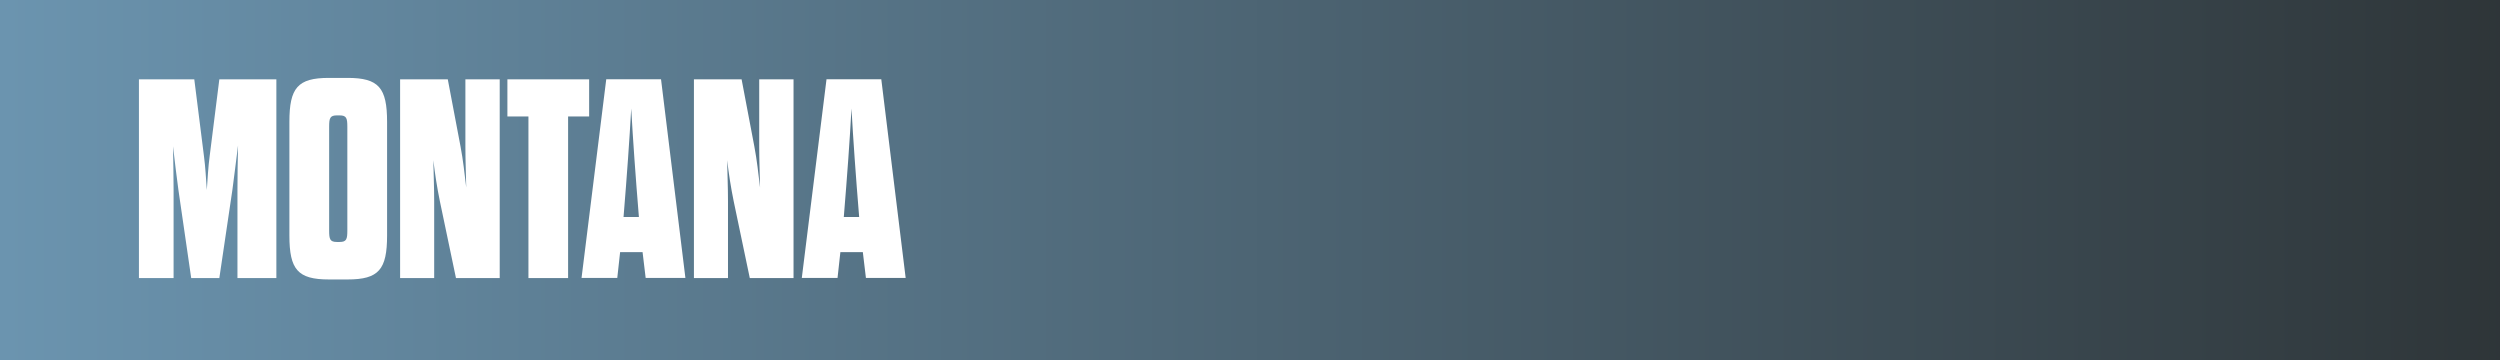 <!-- Generator: Adobe Illustrator 25.0.1, SVG Export Plug-In  -->
<svg version="1.1" xmlns="http://www.w3.org/2000/svg" xmlns:xlink="http://www.w3.org/1999/xlink" x="0px" y="0px"
	 width="299.42px" height="43.14px" viewBox="0 0 299.42 43.14" style="overflow:visible;enable-background:new 0 0 299.42 43.14;"
	 xml:space="preserve">
<rect x="0" y="0" width="299.42" height="43.14" fill="#808080" stroke="none"/>
<style type="text/css">
	.st0{clip-path:url(#SVGID_2_);fill:url(#SVGID_3_);}
	.st1{fill:#FFFFFF;}
	.st2{clip-path:url(#SVGID_5_);fill:url(#SVGID_6_);}
</style>
<defs>
</defs>
<g>
	<defs>
		<rect id="SVGID_1_" x="0" width="299.42" height="43.14"/>
	</defs>
	<clipPath id="SVGID_2_">
		<use xlink:href="#SVGID_1_"  style="overflow:visible;"/>
	</clipPath>
	
		<linearGradient id="SVGID_3_" gradientUnits="userSpaceOnUse" x1="-121.424" y1="466.362" x2="-119.312" y2="466.362" gradientTransform="matrix(141.732 0 0 -141.732 17209.75 66120.133)">
		<stop  offset="0" style="stop-color:#6B94AF"/>
		<stop  offset="4.545450e-03" style="stop-color:#6B94AF"/>
		<stop  offset="1" style="stop-color:#2E3538"/>
	</linearGradient>
	<rect y="0" class="st0" width="299.42" height="43.14"/>
</g>
<g>
	<path class="st1" d="M26.27,33.3H22.9l-1.53-10.54c-0.2-1.39-0.44-3.5-0.65-5.24c0.03,1.67,0.07,3.64,0.07,5.24V33.3h-4.15V9.5
		h6.63l1.16,9.21c0.17,1.26,0.24,2.65,0.34,4.05c0.1-1.39,0.17-2.79,0.34-4.05l1.16-9.21h6.83v23.8h-4.66V22.76
		c0-1.6,0.03-3.64,0.07-5.34c-0.24,1.77-0.48,3.98-0.68,5.34L26.27,33.3z"/>
	<path class="st1" d="M34.66,14.6c0-4.08,0.99-5.27,4.73-5.27h2.24c3.74,0,4.73,1.19,4.73,5.27v13.6c0,4.08-0.99,5.27-4.73,5.27
		h-2.24c-3.74,0-4.73-1.19-4.73-5.27V14.6z M41.6,15.18c0-1.02-0.1-1.36-0.92-1.36h-0.34c-0.82,0-0.92,0.34-0.92,1.36v12.44
		c0,1.02,0.1,1.36,0.92,1.36h0.34c0.82,0,0.92-0.34,0.92-1.36V15.18z"/>
	<path class="st1" d="M52.68,24.09c-0.34-1.67-0.58-3.23-0.78-4.9c0.03,1.7,0.1,3.23,0.1,4.9v9.21h-4.08V9.5h5.71l1.53,8.06
		c0.31,1.63,0.48,3.23,0.68,4.9c-0.03-1.7-0.1-3.26-0.1-4.9V9.5h4.11v23.8h-5.24L52.68,24.09z"/>
	<path class="st1" d="M63.29,33.3V13.95h-2.52V9.5h9.79v4.45h-2.52V33.3H63.29z"/>
	<path class="st1" d="M76.96,30.2h-2.69l-0.34,3.09h-4.28l2.96-23.8h6.56l2.92,23.8h-4.76L76.96,30.2z M74.68,25.99h1.84
		c-0.41-5-0.71-9.21-0.92-12.99C75.39,16.78,75.09,20.99,74.68,25.99z"/>
	<path class="st1" d="M87.87,24.09c-0.34-1.67-0.58-3.23-0.78-4.9c0.03,1.7,0.1,3.23,0.1,4.9v9.21h-4.08V9.5h5.71l1.53,8.06
		c0.31,1.63,0.48,3.23,0.68,4.9c-0.03-1.7-0.1-3.26-0.1-4.9V9.5h4.11v23.8h-5.24L87.87,24.09z"/>
	<path class="st1" d="M103.34,30.2h-2.69l-0.34,3.09h-4.28l2.96-23.8h6.56l2.92,23.8h-4.76L103.34,30.2z M101.06,25.99h1.84
		c-0.41-5-0.71-9.21-0.92-12.99C101.78,16.78,101.47,20.99,101.06,25.99z"/>
</g>
</svg>